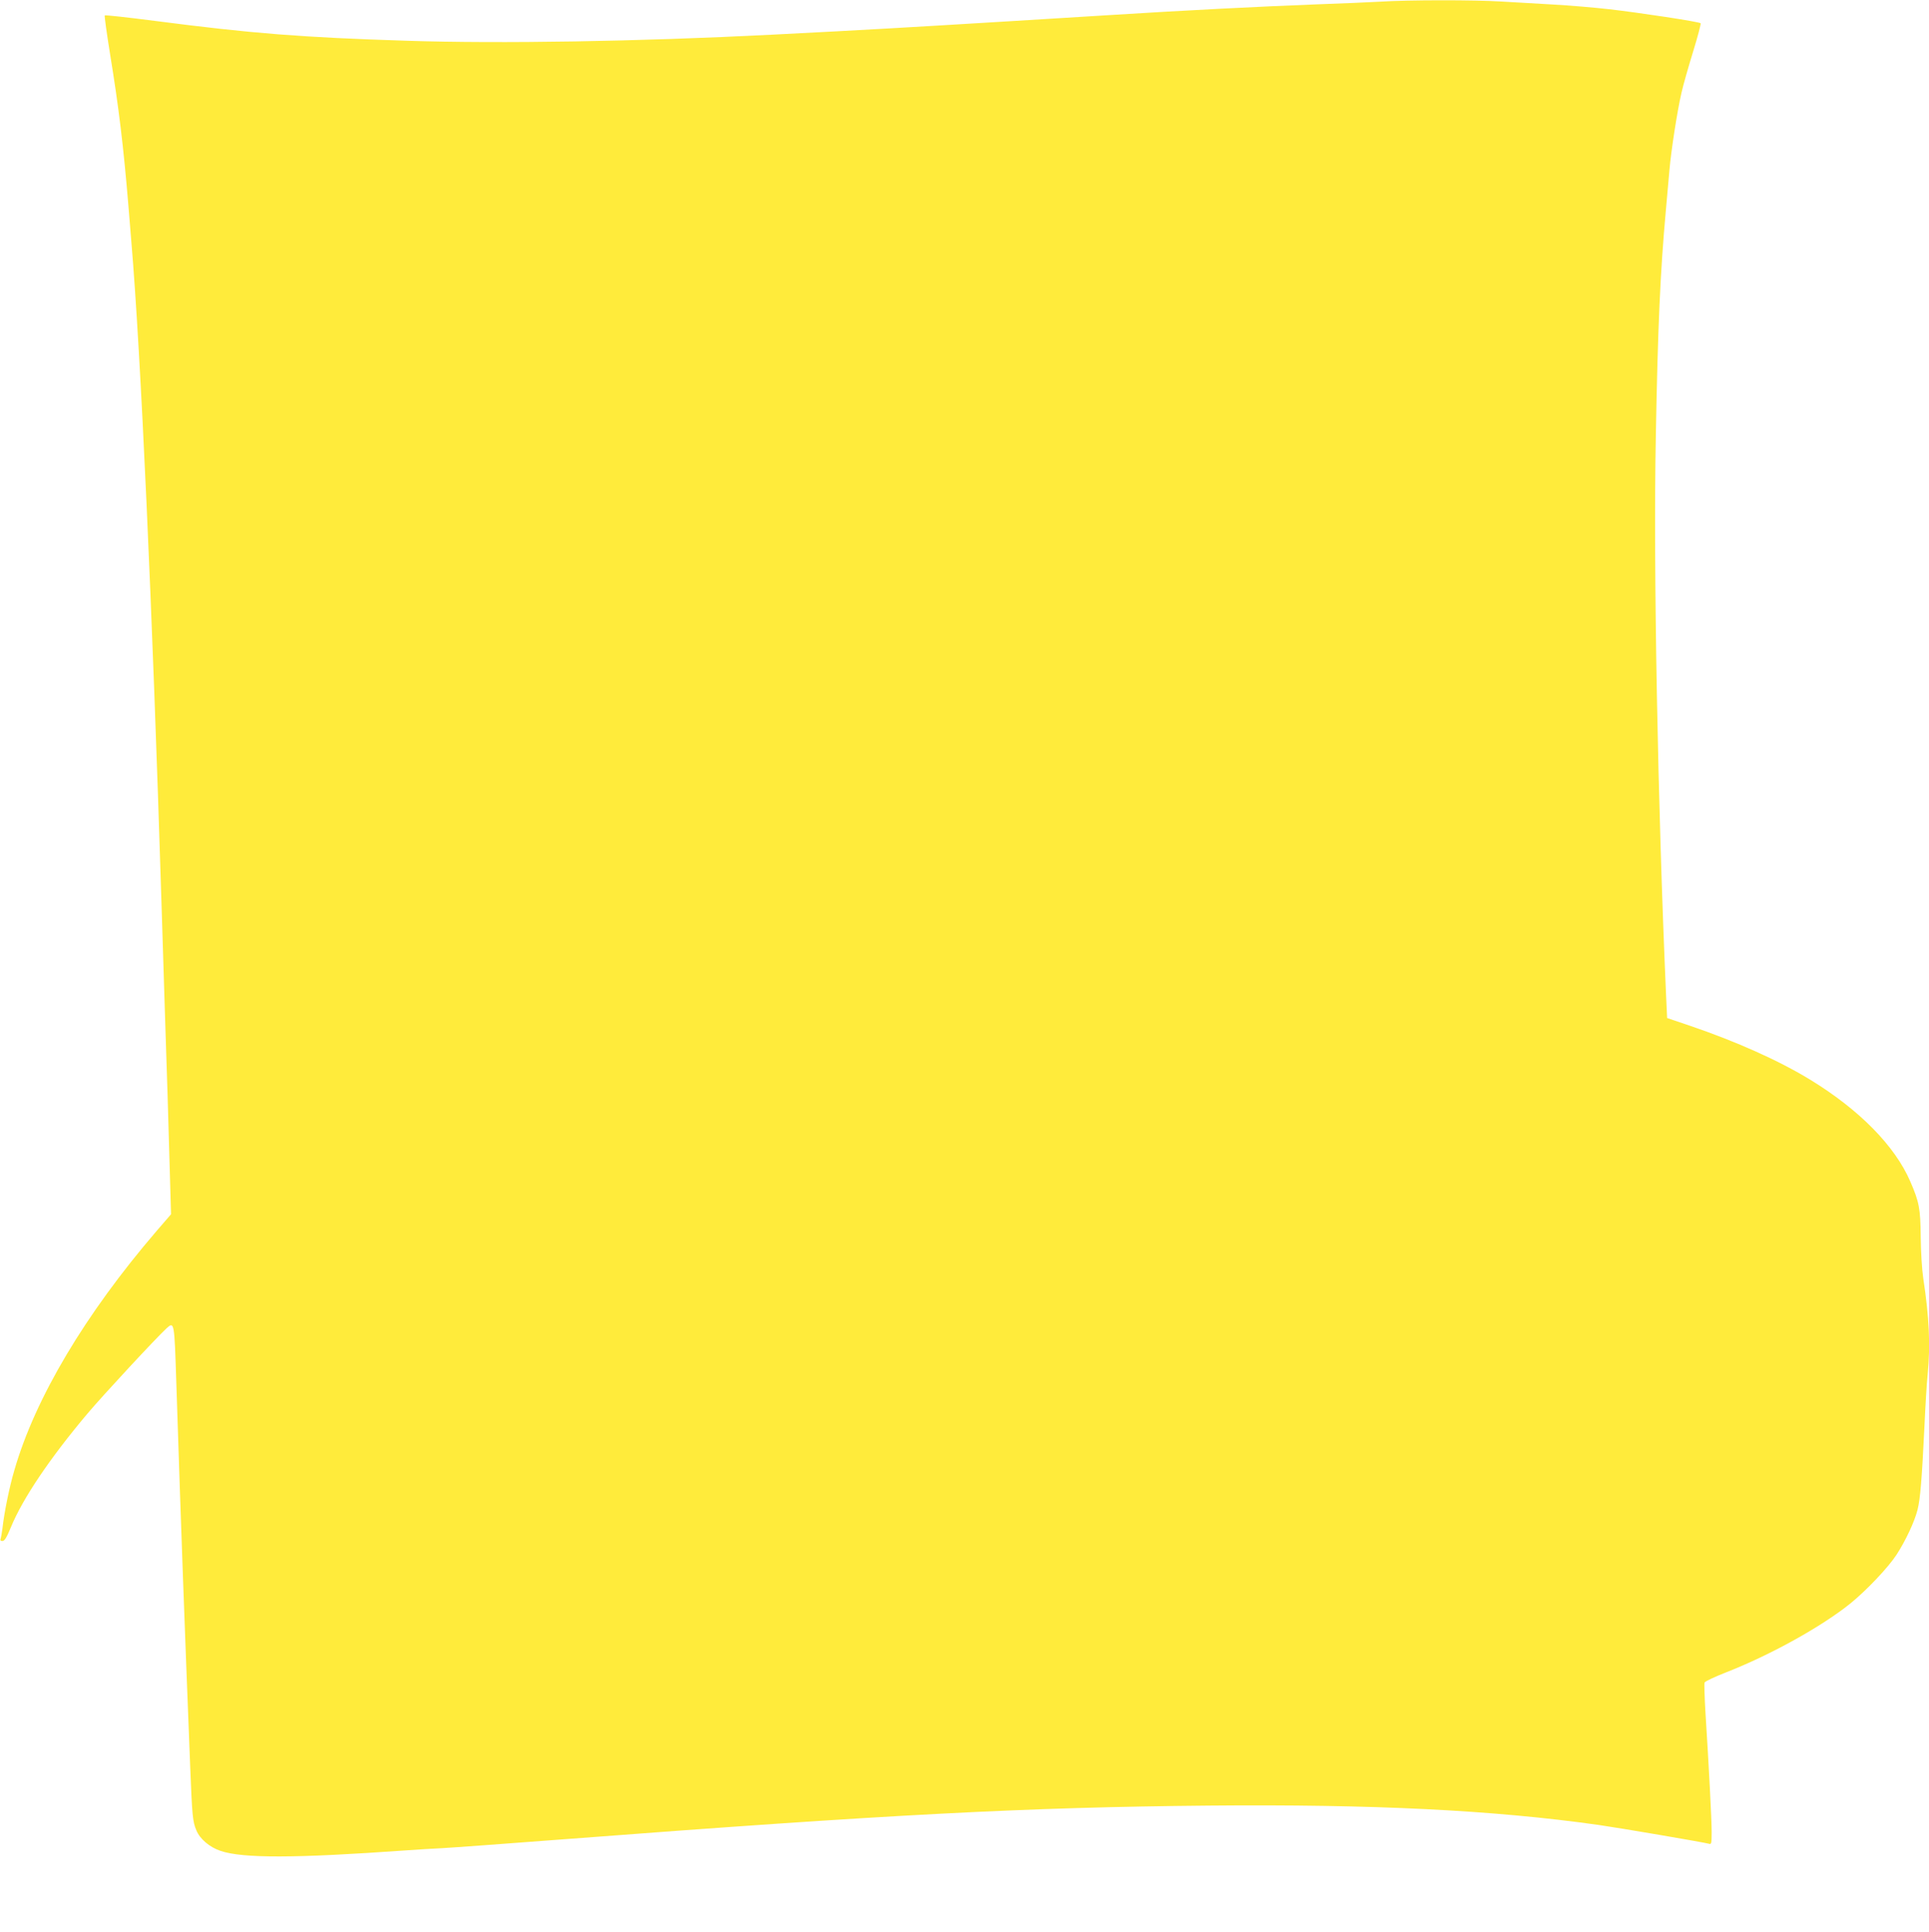 <?xml version="1.0" standalone="no"?>
<!DOCTYPE svg PUBLIC "-//W3C//DTD SVG 20010904//EN"
 "http://www.w3.org/TR/2001/REC-SVG-20010904/DTD/svg10.dtd">
<svg version="1.0" xmlns="http://www.w3.org/2000/svg"
 width="1278pt" height="1280pt" viewBox="0 0 1278 1280"
 preserveAspectRatio="xMidYMid meet">
<g transform="translate(0,1280) scale(0.1,-0.1)"
fill="#ffeb3b" stroke="none">
<path d="M9145 12789 c-66 -4 -257 -12 -425 -18 -365 -14 -864 -39 -1370 -71
-85 -5 -231 -14 -325 -20 -93 -6 -240 -15 -325 -20 -673 -41 -941 -57 -1590
-90 -882 -45 -1789 -60 -2415 -40 -693 22 -1026 48 -1672 132 -178 23 -325 39
-329 36 -3 -4 13 -118 35 -255 58 -355 89 -614 121 -998 6 -71 15 -182 20
-245 63 -744 139 -2420 200 -4390 6 -179 15 -467 20 -640 6 -173 14 -452 20
-620 5 -168 12 -415 16 -550 l7 -245 -95 -110 c-474 -552 -805 -1108 -943
-1586 -33 -112 -67 -278 -79 -387 -4 -29 -9 -59 -12 -67 -4 -10 0 -15 12 -15
14 0 28 23 56 91 78 190 257 456 508 754 103 122 451 497 523 564 52 47 52 44
65 -360 35 -1072 52 -1526 92 -2544 13 -326 16 -364 41 -422 23 -57 88 -112
160 -136 147 -50 494 -49 1224 3 77 6 187 12 245 15 58 3 427 30 820 60 2136
163 3051 211 4255 222 1093 10 1890 -30 2585 -128 140 -20 697 -115 733 -125
15 -5 17 3 17 78 0 82 -18 430 -41 790 -6 103 -9 193 -6 200 2 8 67 38 143 68
294 115 633 303 824 457 108 88 251 239 306 324 61 95 118 217 138 296 18 70
29 204 46 558 6 132 15 284 21 338 19 197 10 380 -29 637 -9 60 -16 177 -17
275 -2 186 -9 229 -69 367 -102 236 -338 476 -664 675 -208 127 -488 252 -796
357 l-151 51 -7 150 c-55 1248 -85 2842 -68 3700 13 729 30 1098 66 1495 8 91
19 212 24 270 11 130 52 395 80 515 11 50 46 172 77 273 31 100 53 185 50 188
-10 10 -405 70 -607 93 -96 11 -263 25 -370 31 -107 6 -262 15 -345 20 -170
11 -620 11 -800 -1z"/>
</g>
</svg>
